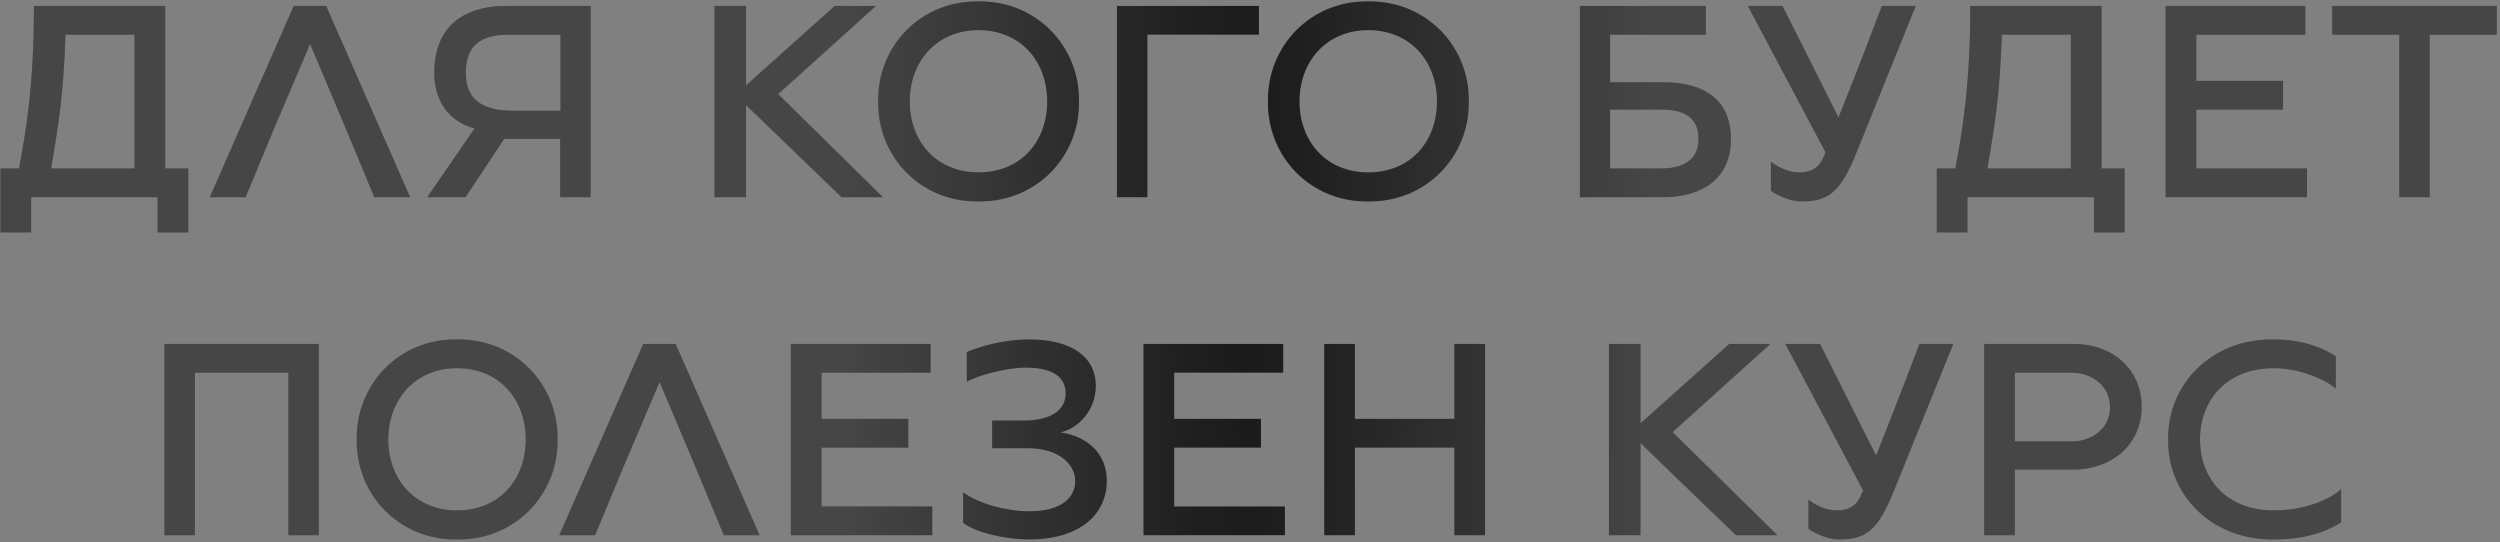 <?xml version="1.0" encoding="UTF-8"?> <svg xmlns="http://www.w3.org/2000/svg" width="710" height="154" viewBox="0 0 710 154" fill="none"><rect x="0" y="0" width="710" height="154" fill="#808080" stroke="none"/><path d="M0.119 66V47.84H5.399C7.319 37.6 9.639 24.48 9.639 1.68H46.919V47.84H53.479V66H44.759V56H8.839V66H0.119ZM14.519 47.84H38.199V9.84H18.599C18.039 27.04 16.599 35.44 14.519 47.84ZM59.586 56L83.426 1.68H92.626L116.466 56H106.306L98.066 36.16L88.066 12.48L77.986 36.16L69.746 56H59.586ZM121.341 56L134.781 36.48C129.341 35.12 123.341 30.48 123.341 20.64C123.341 8.32 130.781 1.68 143.901 1.68H167.741V56H159.101V39.44H143.181L132.221 56H121.341ZM145.661 31.44H159.181V9.84H144.701C136.061 9.84 132.301 13.2 132.301 20.72C132.301 28.32 137.021 31.44 145.661 31.44ZM202.919 56V1.68H211.879V24.24L237.079 1.68H248.759L220.999 26.72L250.759 56H238.999L211.879 29.84V56H202.919ZM277.877 57.2C261.317 57.44 249.157 44.32 249.397 28.8C249.157 13.28 261.317 0.16 277.877 0.4C294.437 0.16 306.677 13.28 306.437 28.8C306.677 44.32 294.437 57.44 277.877 57.2ZM277.877 48.96C289.877 48.96 297.397 40.24 297.397 28.8C297.397 17.44 289.877 8.56 277.877 8.56C266.037 8.56 258.357 17.44 258.357 28.8C258.357 40.24 266.037 48.96 277.877 48.96ZM317.216 56V1.68H357.536V9.84H325.856V56H317.216ZM388.58 57.2C372.02 57.44 359.86 44.32 360.1 28.8C359.86 13.28 372.02 0.16 388.58 0.4C405.14 0.16 417.38 13.28 417.14 28.8C417.38 44.32 405.14 57.44 388.58 57.2ZM388.58 48.96C400.58 48.96 408.1 40.24 408.1 28.8C408.1 17.44 400.58 8.56 388.58 8.56C376.74 8.56 369.06 17.44 369.06 28.8C369.06 40.24 376.74 48.96 388.58 48.96ZM448.7 56V1.68H484.46V9.84H457.26V23.36H472.38C483.74 23.36 491.58 28.08 491.58 39.52C491.58 50.96 483.1 56 472.38 56H448.7ZM457.26 47.84H471.74C476.22 47.84 482.38 46.64 482.38 39.36C482.38 32.08 476.22 31.12 471.74 31.12H457.26V47.84ZM511.821 57.2C506.941 57.2 502.941 54.16 502.941 54.16V45.92C502.941 45.92 506.621 48.96 510.941 48.96C516.221 48.96 517.421 45.84 518.461 43.28L496.381 1.68H506.221L522.141 33.36C527.661 19.68 534.461 1.68 534.461 1.68H544.061L527.261 43.28C522.941 53.92 519.821 57.2 511.821 57.2ZM550.041 66V47.84H555.321C557.241 37.6 559.561 24.48 559.561 1.68H596.841V47.84H603.401V66H594.681V56H558.761V66H550.041ZM564.441 47.84H588.121V9.84H568.521C567.961 27.04 566.521 35.44 564.441 47.84ZM623.748 47.84H655.188V56H615.028V1.68H654.708V9.84H623.748V22.96H648.388V31.12H623.748V47.84ZM681.396 56V9.84H662.356V1.68H709.076V9.84H690.036V56H681.396ZM46.708 152V97.68H90.548V152H81.908V105.84H55.348V152H46.708ZM129.791 153.2C113.231 153.44 101.071 140.32 101.311 124.8C101.071 109.28 113.231 96.16 129.791 96.4C146.351 96.16 158.591 109.28 158.351 124.8C158.591 140.32 146.351 153.44 129.791 153.2ZM129.791 144.96C141.791 144.96 149.311 136.24 149.311 124.8C149.311 113.44 141.791 104.56 129.791 104.56C117.951 104.56 110.271 113.44 110.271 124.8C110.271 136.24 117.951 144.96 129.791 144.96ZM158.844 152L182.684 97.68H191.884L215.724 152H205.564L197.324 132.16L187.324 108.48L177.244 132.16L169.004 152H158.844ZM233.318 143.84H264.758V152H224.598V97.68H264.278V105.84H233.318V118.96H257.958V127.12H233.318V143.84ZM292.247 153.2C286.167 153.2 277.287 151.44 273.527 148.48V139.84C278.087 143.12 285.847 145.2 292.247 145.2C301.687 145.2 305.367 141.2 305.367 136.56C305.367 131.84 300.647 127.28 291.847 127.28H281.767V119.44H290.727C298.167 119.44 302.647 116.64 302.647 111.76C302.647 107.76 300.007 104.4 291.207 104.4C285.607 104.4 277.527 106.72 274.567 108.4V100C277.847 98.56 284.647 96.4 292.247 96.4C304.727 96.4 311.207 101.6 311.207 109.6C311.207 116.64 306.087 121.68 301.207 122.8C308.887 123.92 314.327 128.88 314.327 136.56C314.327 145.76 307.047 153.2 292.247 153.2ZM333.475 143.84H364.915V152H324.755V97.68H364.435V105.84H333.475V118.96H358.115V127.12H333.475V143.84ZM413.043 97.68H421.763V152H413.043V127.12H384.803V152H376.083V97.68H384.803V118.96H413.043V97.68ZM456.942 152V97.68H465.902V120.24L491.102 97.68H502.782L475.022 122.72L504.782 152H493.022L465.902 125.84V152H456.942ZM522.485 153.2C517.605 153.2 513.605 150.16 513.605 150.16V141.92C513.605 141.92 517.285 144.96 521.605 144.96C526.885 144.96 528.085 141.84 529.125 139.28L507.045 97.68H516.885L532.805 129.36C538.325 115.68 545.125 97.68 545.125 97.68H554.725L537.925 139.28C533.605 149.92 530.485 153.2 522.485 153.2ZM589.025 97.68C599.905 97.68 608.225 104.8 608.225 115.52C608.225 126.24 599.825 133.36 588.785 133.36H572.225V152H563.505V97.68H589.025ZM588.385 125.36C594.305 125.36 599.265 121.52 599.265 115.68C599.265 109.76 594.305 105.84 588.385 105.84H572.225V125.36H588.385ZM645.764 153.2C627.924 153.44 615.524 140.32 615.764 124.8C615.524 109.28 627.924 96.16 645.764 96.4C654.724 96.4 660.564 99.28 663.364 101.2V110.4C662.884 109.6 655.284 104.56 645.764 104.56C632.564 104.56 624.804 113.44 624.804 124.8C624.804 136.24 632.564 144.96 645.764 144.96C652.884 144.96 660.244 142.88 664.884 138.96V148.32C663.604 149.04 658.004 153.2 645.764 153.2Z" fill="#191919"></path><path d="M0.119 66V47.84H5.399C7.319 37.6 9.639 24.48 9.639 1.68H46.919V47.84H53.479V66H44.759V56H8.839V66H0.119ZM14.519 47.84H38.199V9.84H18.599C18.039 27.04 16.599 35.44 14.519 47.84ZM59.586 56L83.426 1.68H92.626L116.466 56H106.306L98.066 36.16L88.066 12.48L77.986 36.16L69.746 56H59.586ZM121.341 56L134.781 36.48C129.341 35.12 123.341 30.48 123.341 20.64C123.341 8.32 130.781 1.68 143.901 1.68H167.741V56H159.101V39.44H143.181L132.221 56H121.341ZM145.661 31.44H159.181V9.84H144.701C136.061 9.84 132.301 13.2 132.301 20.72C132.301 28.32 137.021 31.44 145.661 31.44ZM202.919 56V1.68H211.879V24.24L237.079 1.68H248.759L220.999 26.72L250.759 56H238.999L211.879 29.84V56H202.919ZM277.877 57.2C261.317 57.44 249.157 44.32 249.397 28.8C249.157 13.28 261.317 0.16 277.877 0.4C294.437 0.16 306.677 13.28 306.437 28.8C306.677 44.32 294.437 57.44 277.877 57.2ZM277.877 48.96C289.877 48.96 297.397 40.24 297.397 28.8C297.397 17.44 289.877 8.56 277.877 8.56C266.037 8.56 258.357 17.44 258.357 28.8C258.357 40.24 266.037 48.96 277.877 48.96ZM317.216 56V1.68H357.536V9.84H325.856V56H317.216ZM388.58 57.2C372.02 57.44 359.86 44.32 360.1 28.8C359.86 13.28 372.02 0.16 388.58 0.4C405.14 0.16 417.38 13.28 417.14 28.8C417.38 44.32 405.14 57.44 388.58 57.2ZM388.58 48.96C400.58 48.96 408.1 40.24 408.1 28.8C408.1 17.44 400.58 8.56 388.58 8.56C376.74 8.56 369.06 17.44 369.06 28.8C369.06 40.24 376.74 48.96 388.58 48.96ZM448.7 56V1.68H484.46V9.84H457.26V23.36H472.38C483.74 23.36 491.58 28.08 491.58 39.52C491.58 50.96 483.1 56 472.38 56H448.7ZM457.26 47.84H471.74C476.22 47.84 482.38 46.64 482.38 39.36C482.38 32.08 476.22 31.12 471.74 31.12H457.26V47.84ZM511.821 57.2C506.941 57.2 502.941 54.16 502.941 54.16V45.92C502.941 45.92 506.621 48.96 510.941 48.96C516.221 48.96 517.421 45.84 518.461 43.28L496.381 1.68H506.221L522.141 33.36C527.661 19.68 534.461 1.68 534.461 1.68H544.061L527.261 43.28C522.941 53.92 519.821 57.2 511.821 57.2ZM550.041 66V47.84H555.321C557.241 37.6 559.561 24.48 559.561 1.68H596.841V47.84H603.401V66H594.681V56H558.761V66H550.041ZM564.441 47.84H588.121V9.84H568.521C567.961 27.04 566.521 35.44 564.441 47.84ZM623.748 47.84H655.188V56H615.028V1.68H654.708V9.84H623.748V22.96H648.388V31.12H623.748V47.84ZM681.396 56V9.84H662.356V1.68H709.076V9.84H690.036V56H681.396ZM46.708 152V97.68H90.548V152H81.908V105.84H55.348V152H46.708ZM129.791 153.2C113.231 153.44 101.071 140.32 101.311 124.8C101.071 109.28 113.231 96.16 129.791 96.4C146.351 96.16 158.591 109.28 158.351 124.8C158.591 140.32 146.351 153.44 129.791 153.2ZM129.791 144.96C141.791 144.96 149.311 136.24 149.311 124.8C149.311 113.44 141.791 104.56 129.791 104.56C117.951 104.56 110.271 113.44 110.271 124.8C110.271 136.24 117.951 144.96 129.791 144.96ZM158.844 152L182.684 97.68H191.884L215.724 152H205.564L197.324 132.16L187.324 108.48L177.244 132.16L169.004 152H158.844ZM233.318 143.84H264.758V152H224.598V97.68H264.278V105.84H233.318V118.96H257.958V127.12H233.318V143.84ZM292.247 153.2C286.167 153.2 277.287 151.44 273.527 148.48V139.84C278.087 143.12 285.847 145.2 292.247 145.2C301.687 145.2 305.367 141.2 305.367 136.56C305.367 131.84 300.647 127.28 291.847 127.28H281.767V119.44H290.727C298.167 119.44 302.647 116.64 302.647 111.76C302.647 107.76 300.007 104.4 291.207 104.4C285.607 104.4 277.527 106.72 274.567 108.4V100C277.847 98.56 284.647 96.4 292.247 96.4C304.727 96.4 311.207 101.6 311.207 109.6C311.207 116.64 306.087 121.68 301.207 122.8C308.887 123.92 314.327 128.88 314.327 136.56C314.327 145.76 307.047 153.2 292.247 153.2ZM333.475 143.84H364.915V152H324.755V97.68H364.435V105.84H333.475V118.96H358.115V127.12H333.475V143.84ZM413.043 97.68H421.763V152H413.043V127.12H384.803V152H376.083V97.68H384.803V118.96H413.043V97.68ZM456.942 152V97.68H465.902V120.24L491.102 97.68H502.782L475.022 122.72L504.782 152H493.022L465.902 125.84V152H456.942ZM522.485 153.2C517.605 153.2 513.605 150.16 513.605 150.16V141.92C513.605 141.92 517.285 144.96 521.605 144.96C526.885 144.96 528.085 141.84 529.125 139.28L507.045 97.68H516.885L532.805 129.36C538.325 115.68 545.125 97.68 545.125 97.68H554.725L537.925 139.28C533.605 149.92 530.485 153.2 522.485 153.2ZM589.025 97.68C599.905 97.68 608.225 104.8 608.225 115.52C608.225 126.24 599.825 133.36 588.785 133.36H572.225V152H563.505V97.68H589.025ZM588.385 125.36C594.305 125.36 599.265 121.52 599.265 115.68C599.265 109.76 594.305 105.84 588.385 105.84H572.225V125.36H588.385ZM645.764 153.2C627.924 153.44 615.524 140.32 615.764 124.8C615.524 109.28 627.924 96.16 645.764 96.4C654.724 96.4 660.564 99.28 663.364 101.2V110.4C662.884 109.6 655.284 104.56 645.764 104.56C632.564 104.56 624.804 113.44 624.804 124.8C624.804 136.24 632.564 144.96 645.764 144.96C652.884 144.96 660.244 142.88 664.884 138.96V148.32C663.604 149.04 658.004 153.2 645.764 153.2Z" fill="url(#paint0_radial_461_7)" fill-opacity="0.2"></path><defs><radialGradient id="paint0_radial_461_7" cx="0" cy="0" r="1" gradientUnits="userSpaceOnUse" gradientTransform="translate(354 76) rotate(90) scale(1052 113.625)"><stop stop-color="#F8F8F8" stop-opacity="0"></stop><stop offset="1" stop-color="#F8F8F8"></stop></radialGradient></defs></svg> 
